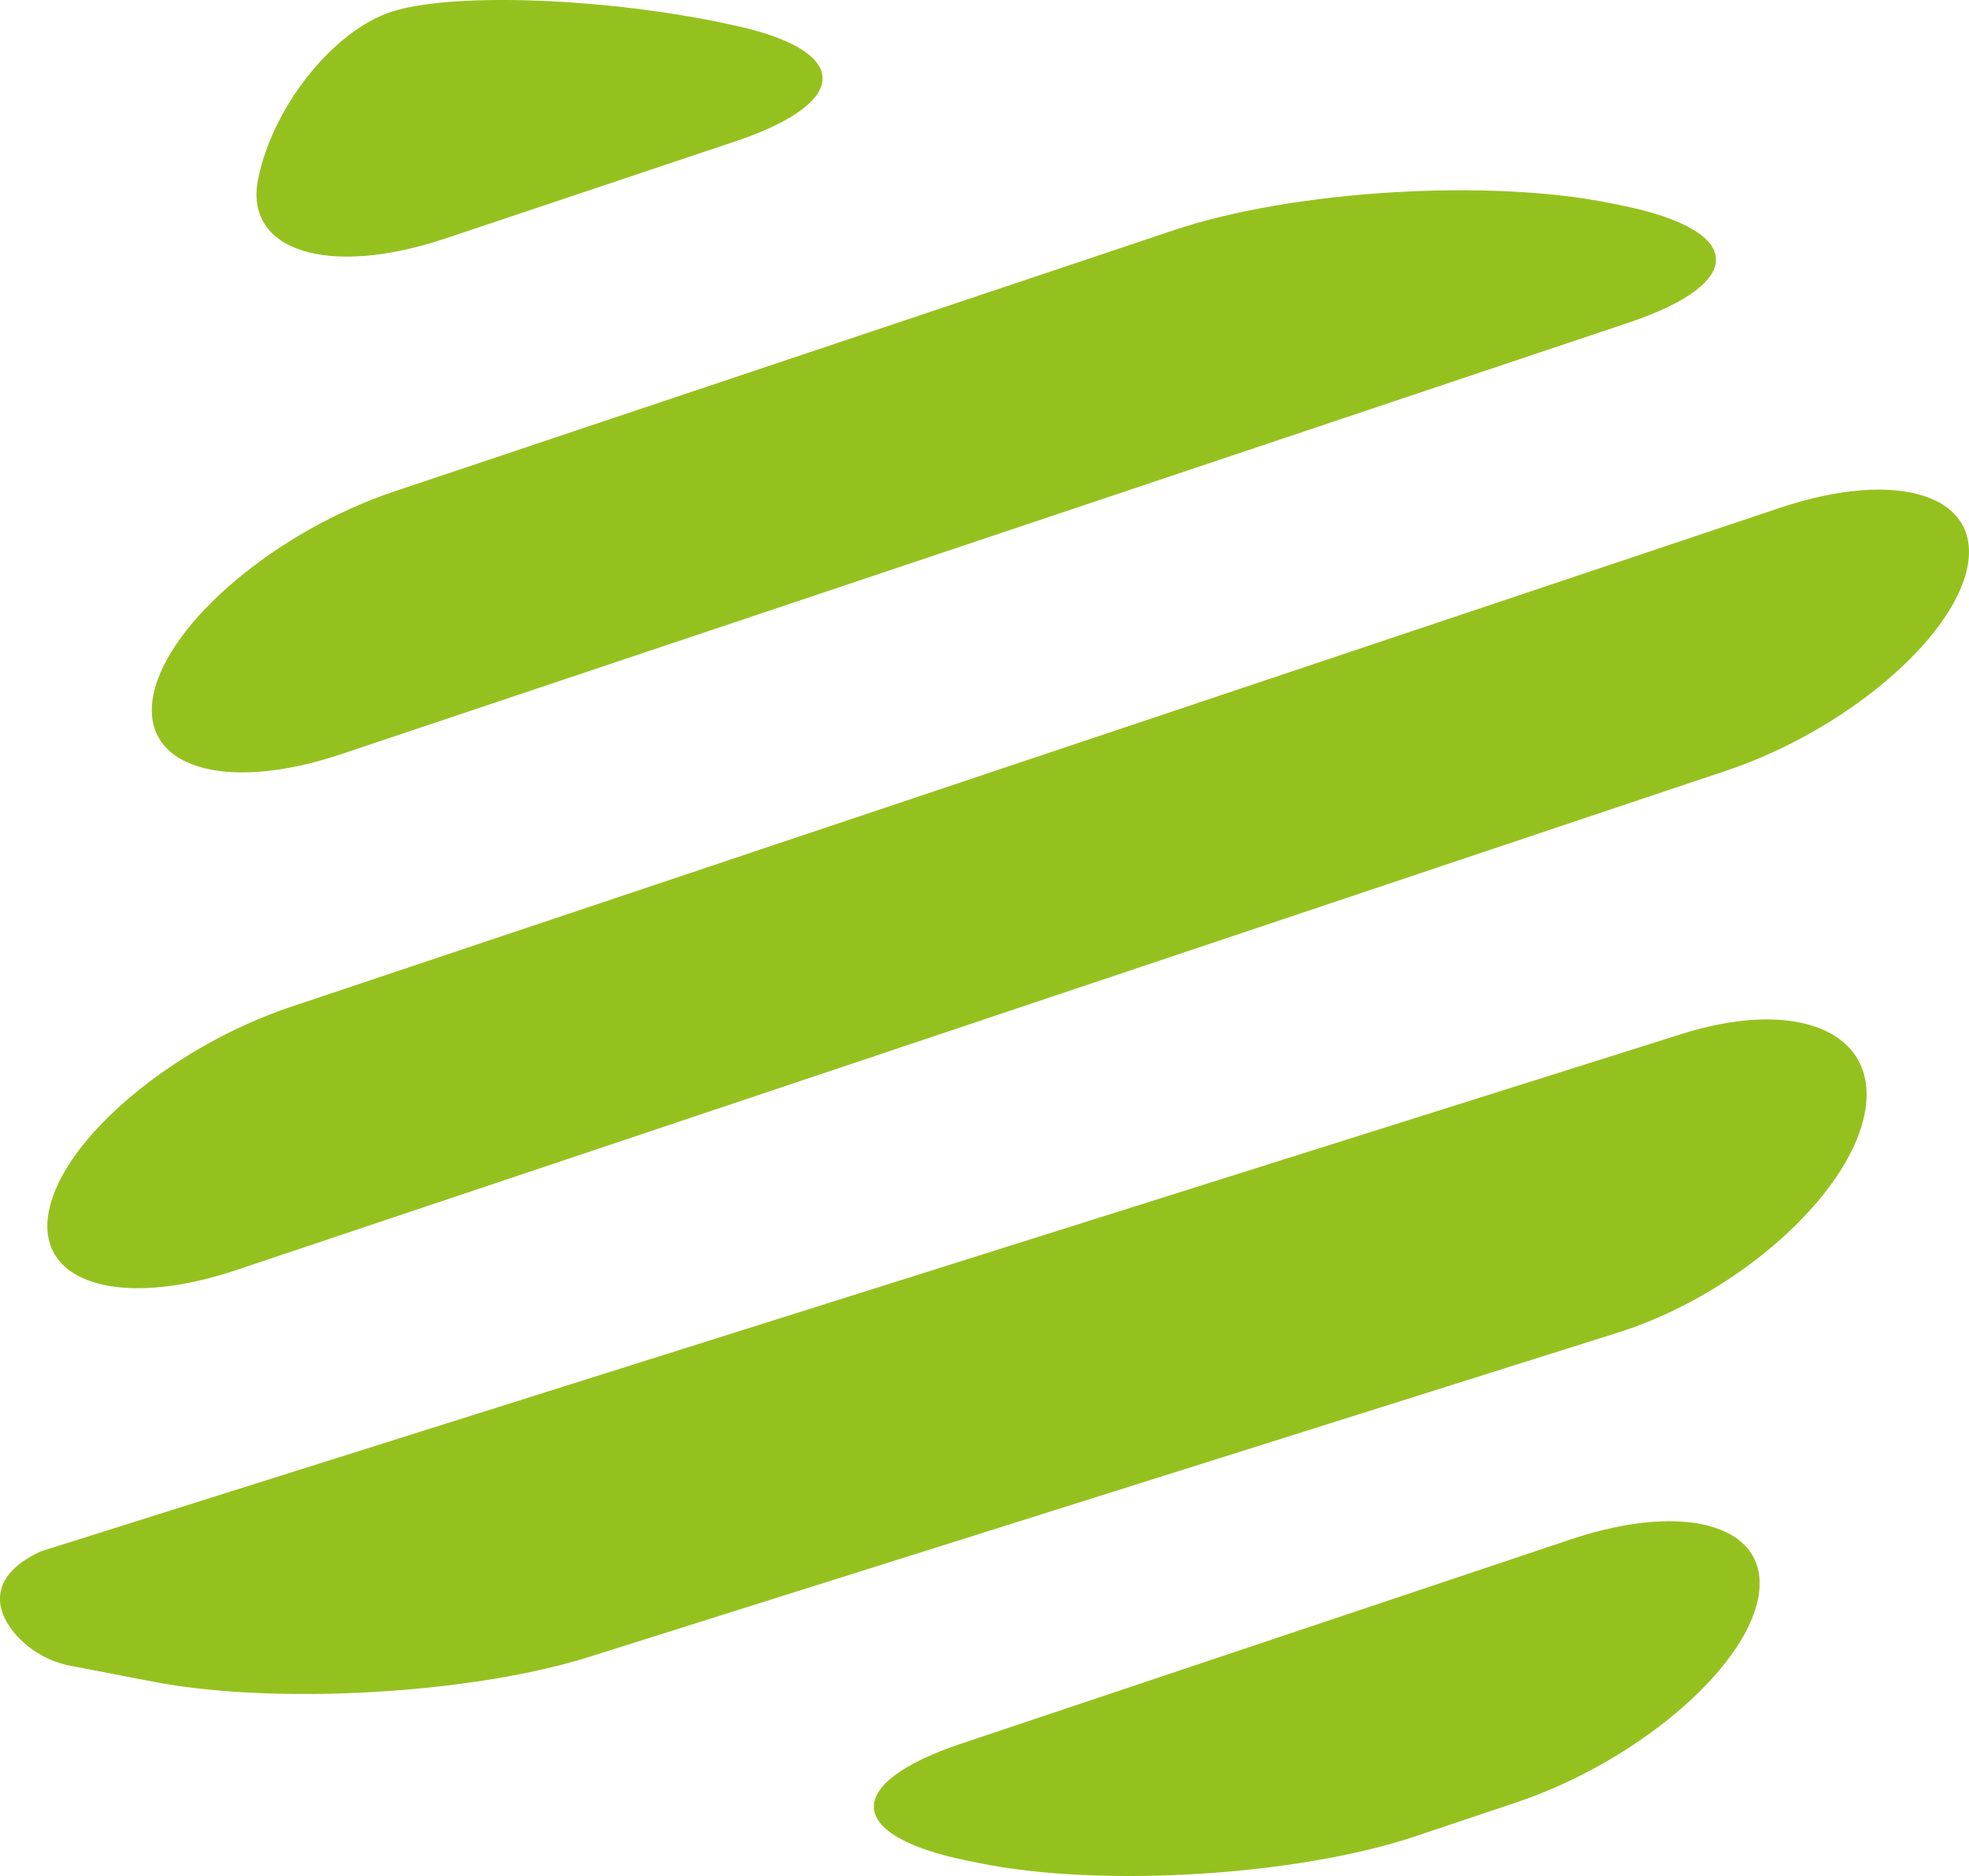 <?xml version="1.0" encoding="UTF-8"?> <svg xmlns="http://www.w3.org/2000/svg" viewBox="0 0 247.11 235.45"> <defs> <style>.cls-1{fill:#95c11f;}</style> </defs> <g id="Layer_2" data-name="Layer 2"> <g id="Layer_1-2" data-name="Layer 1"> <path class="cls-1" d="M120.5,218.88c-14.79,5-14.38,11.54.9,14.64l1.56.32c15.28,3.1,39.87,1.58,54.65-3.37l12.79-4.29c14.79-5,28.39-16.42,30.23-25.49s-8.75-12.44-23.53-7.48Z"></path> <path class="cls-1" d="M246.9,71.22c1.84-9.07-8.74-12.44-23.53-7.48l-187,62.67c-14.78,5-28.38,16.43-30.22,25.5s8.75,12.43,23.53,7.48l187-62.68C231.46,91.76,245.06,80.29,246.9,71.22Z"></path> <path class="cls-1" d="M19.34,211.08C34.62,214,59.22,212.6,74,207.93l129.05-40.68c14.79-4.67,28.7-16.92,30.91-27.22s-8.08-14.93-22.87-10.27L5.13,194.7C-1,197.54-1.1,201.6,2,205.17a12.27,12.27,0,0,0,7,3.92Z"></path> <path class="cls-1" d="M202.07,25.49c-15.28-3.1-39.87-1.59-54.66,3.37L49.48,61.68C34.7,66.63,21.1,78.11,19.26,87.17S28,99.61,42.79,94.66L204.53,40.45c14.78-5,14.38-11.54-.9-14.64Z"></path> <path class="cls-1" d="M90,2.73C74.67-.37,56.22-.91,49,1.52S34.24,13.37,32.4,22.44s8.75,12.43,23.53,7.48L92.41,17.7c14.78-5,14.37-11.55-.91-14.65Z"></path> </g> </g> </svg> 